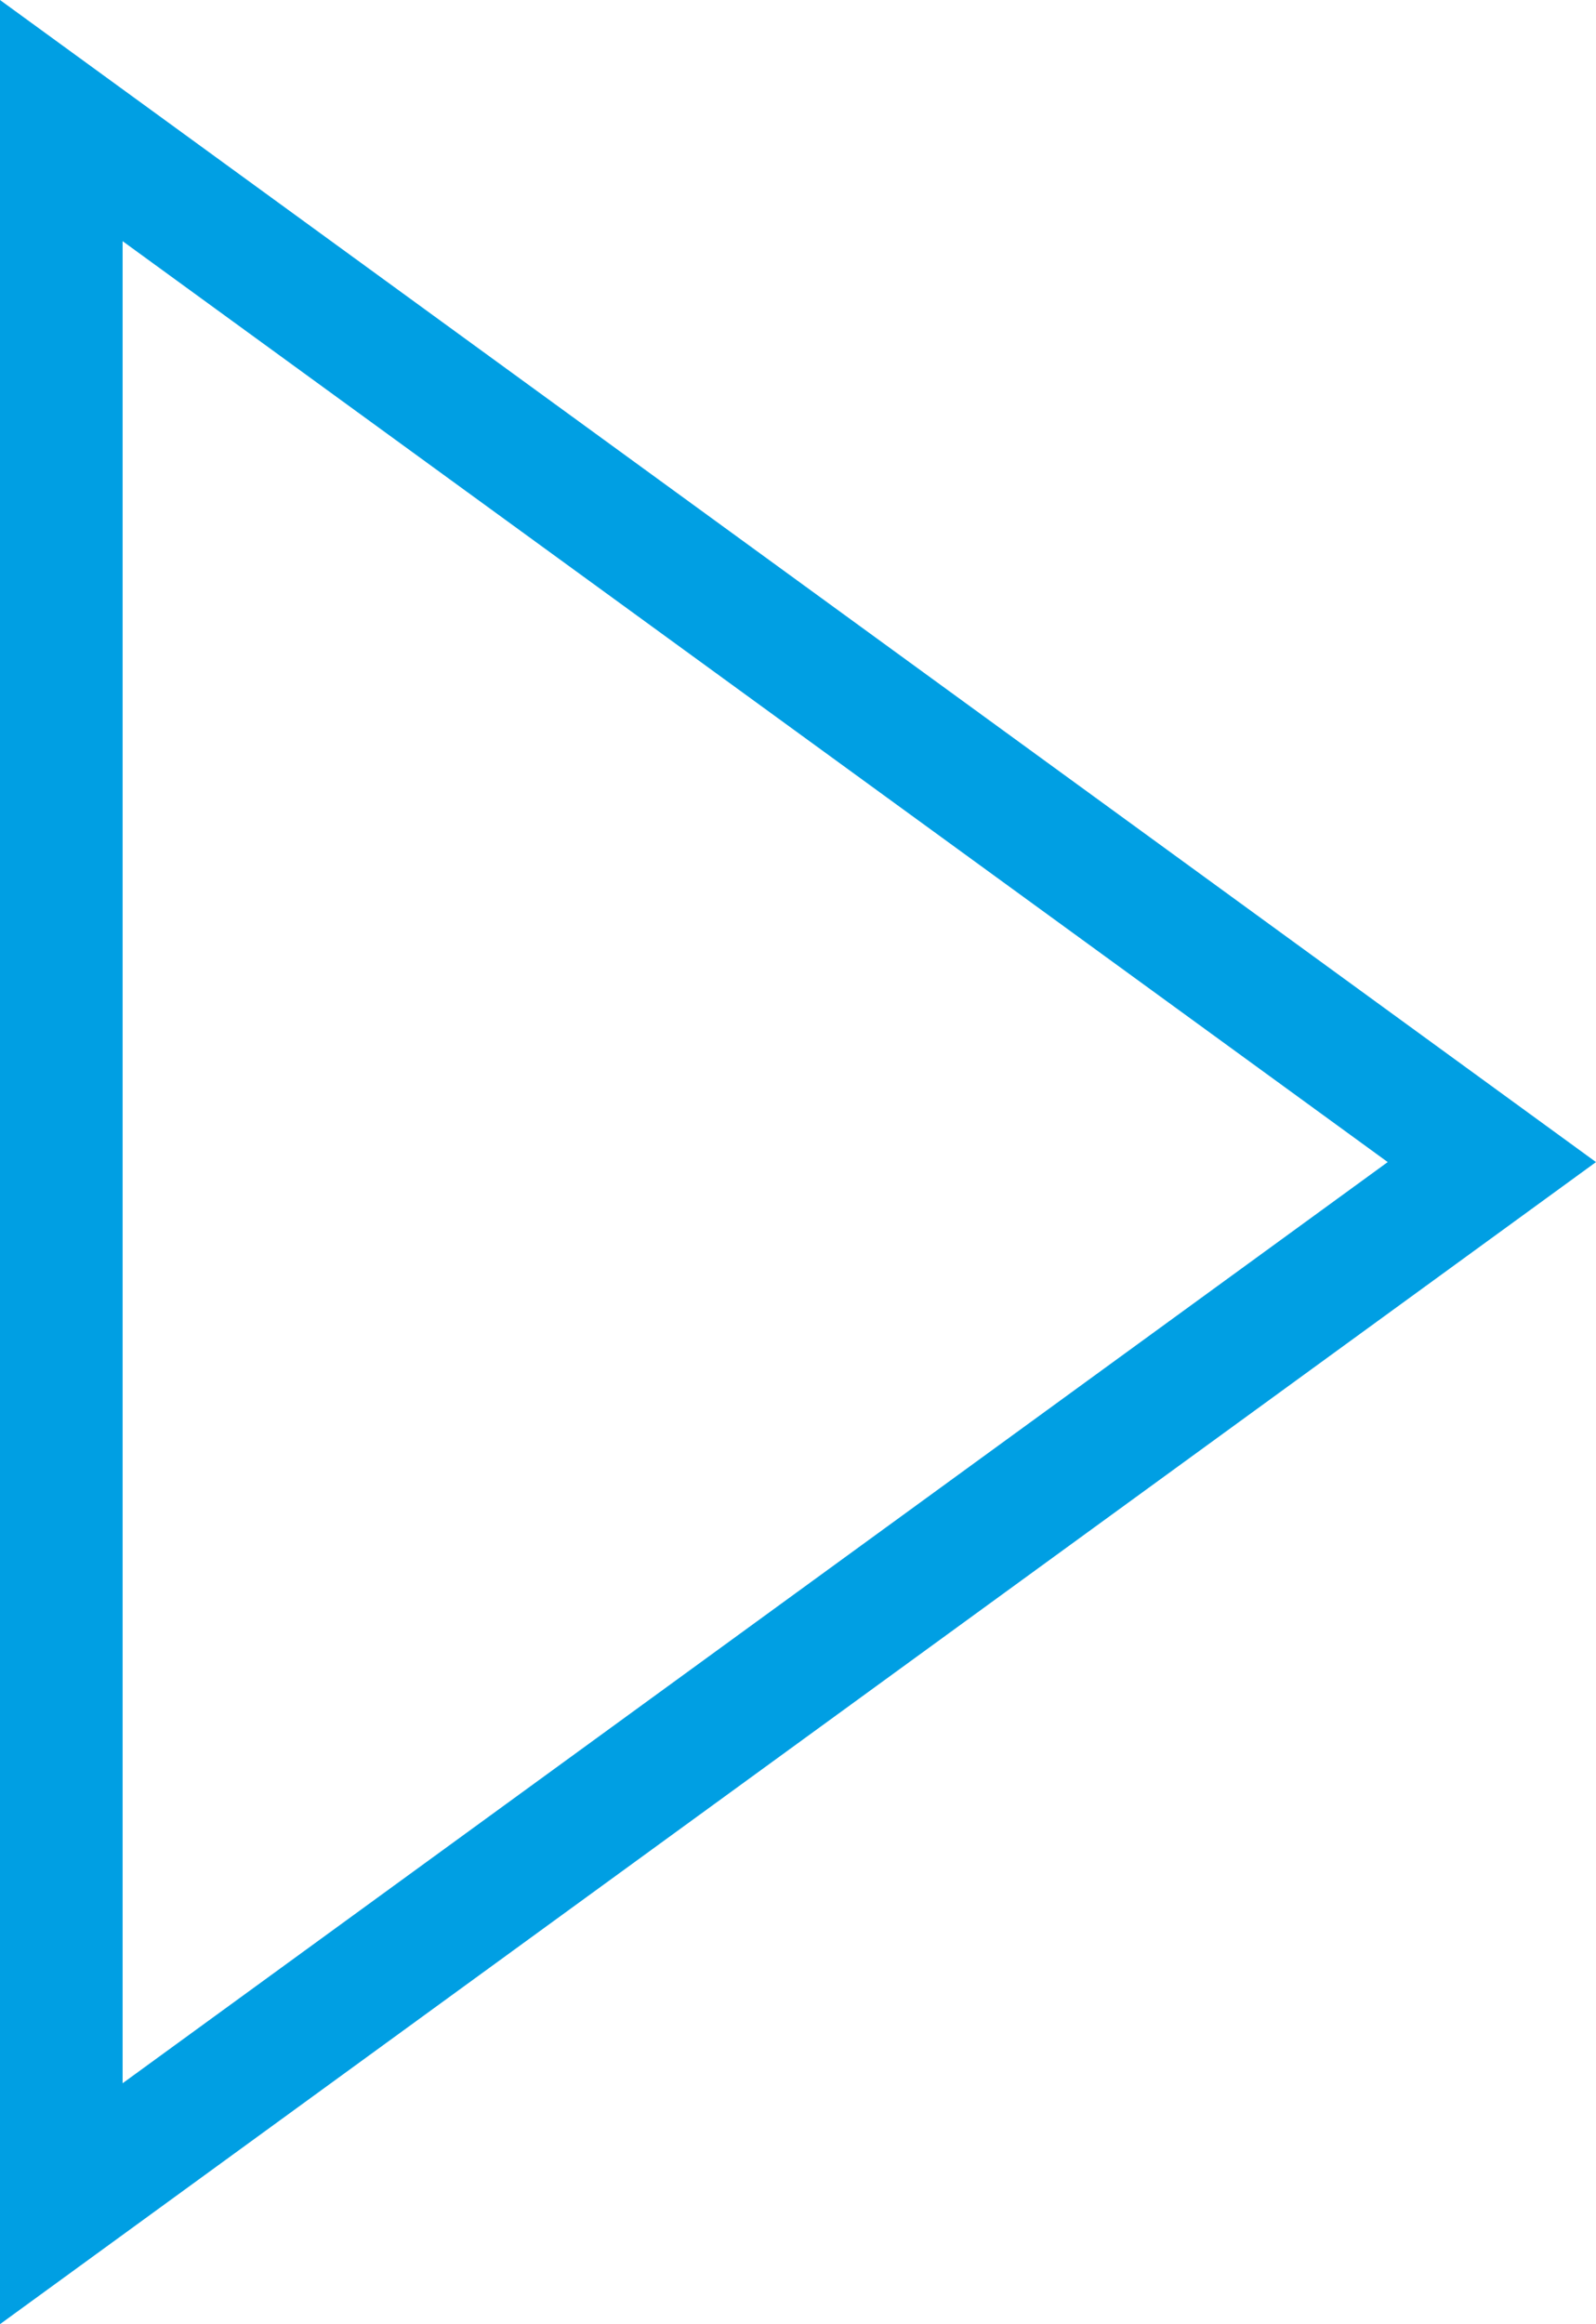 <svg xmlns="http://www.w3.org/2000/svg" width="39.048" height="56.859" viewBox="0 0 39.048 56.859">
  <path id="Icon" d="M0,56.859V0L39.048,28.429,0,56.858ZM3,5.9V50.964L33.952,28.429Z" transform="translate(0 0)" fill="#009fe3"/>
</svg>
